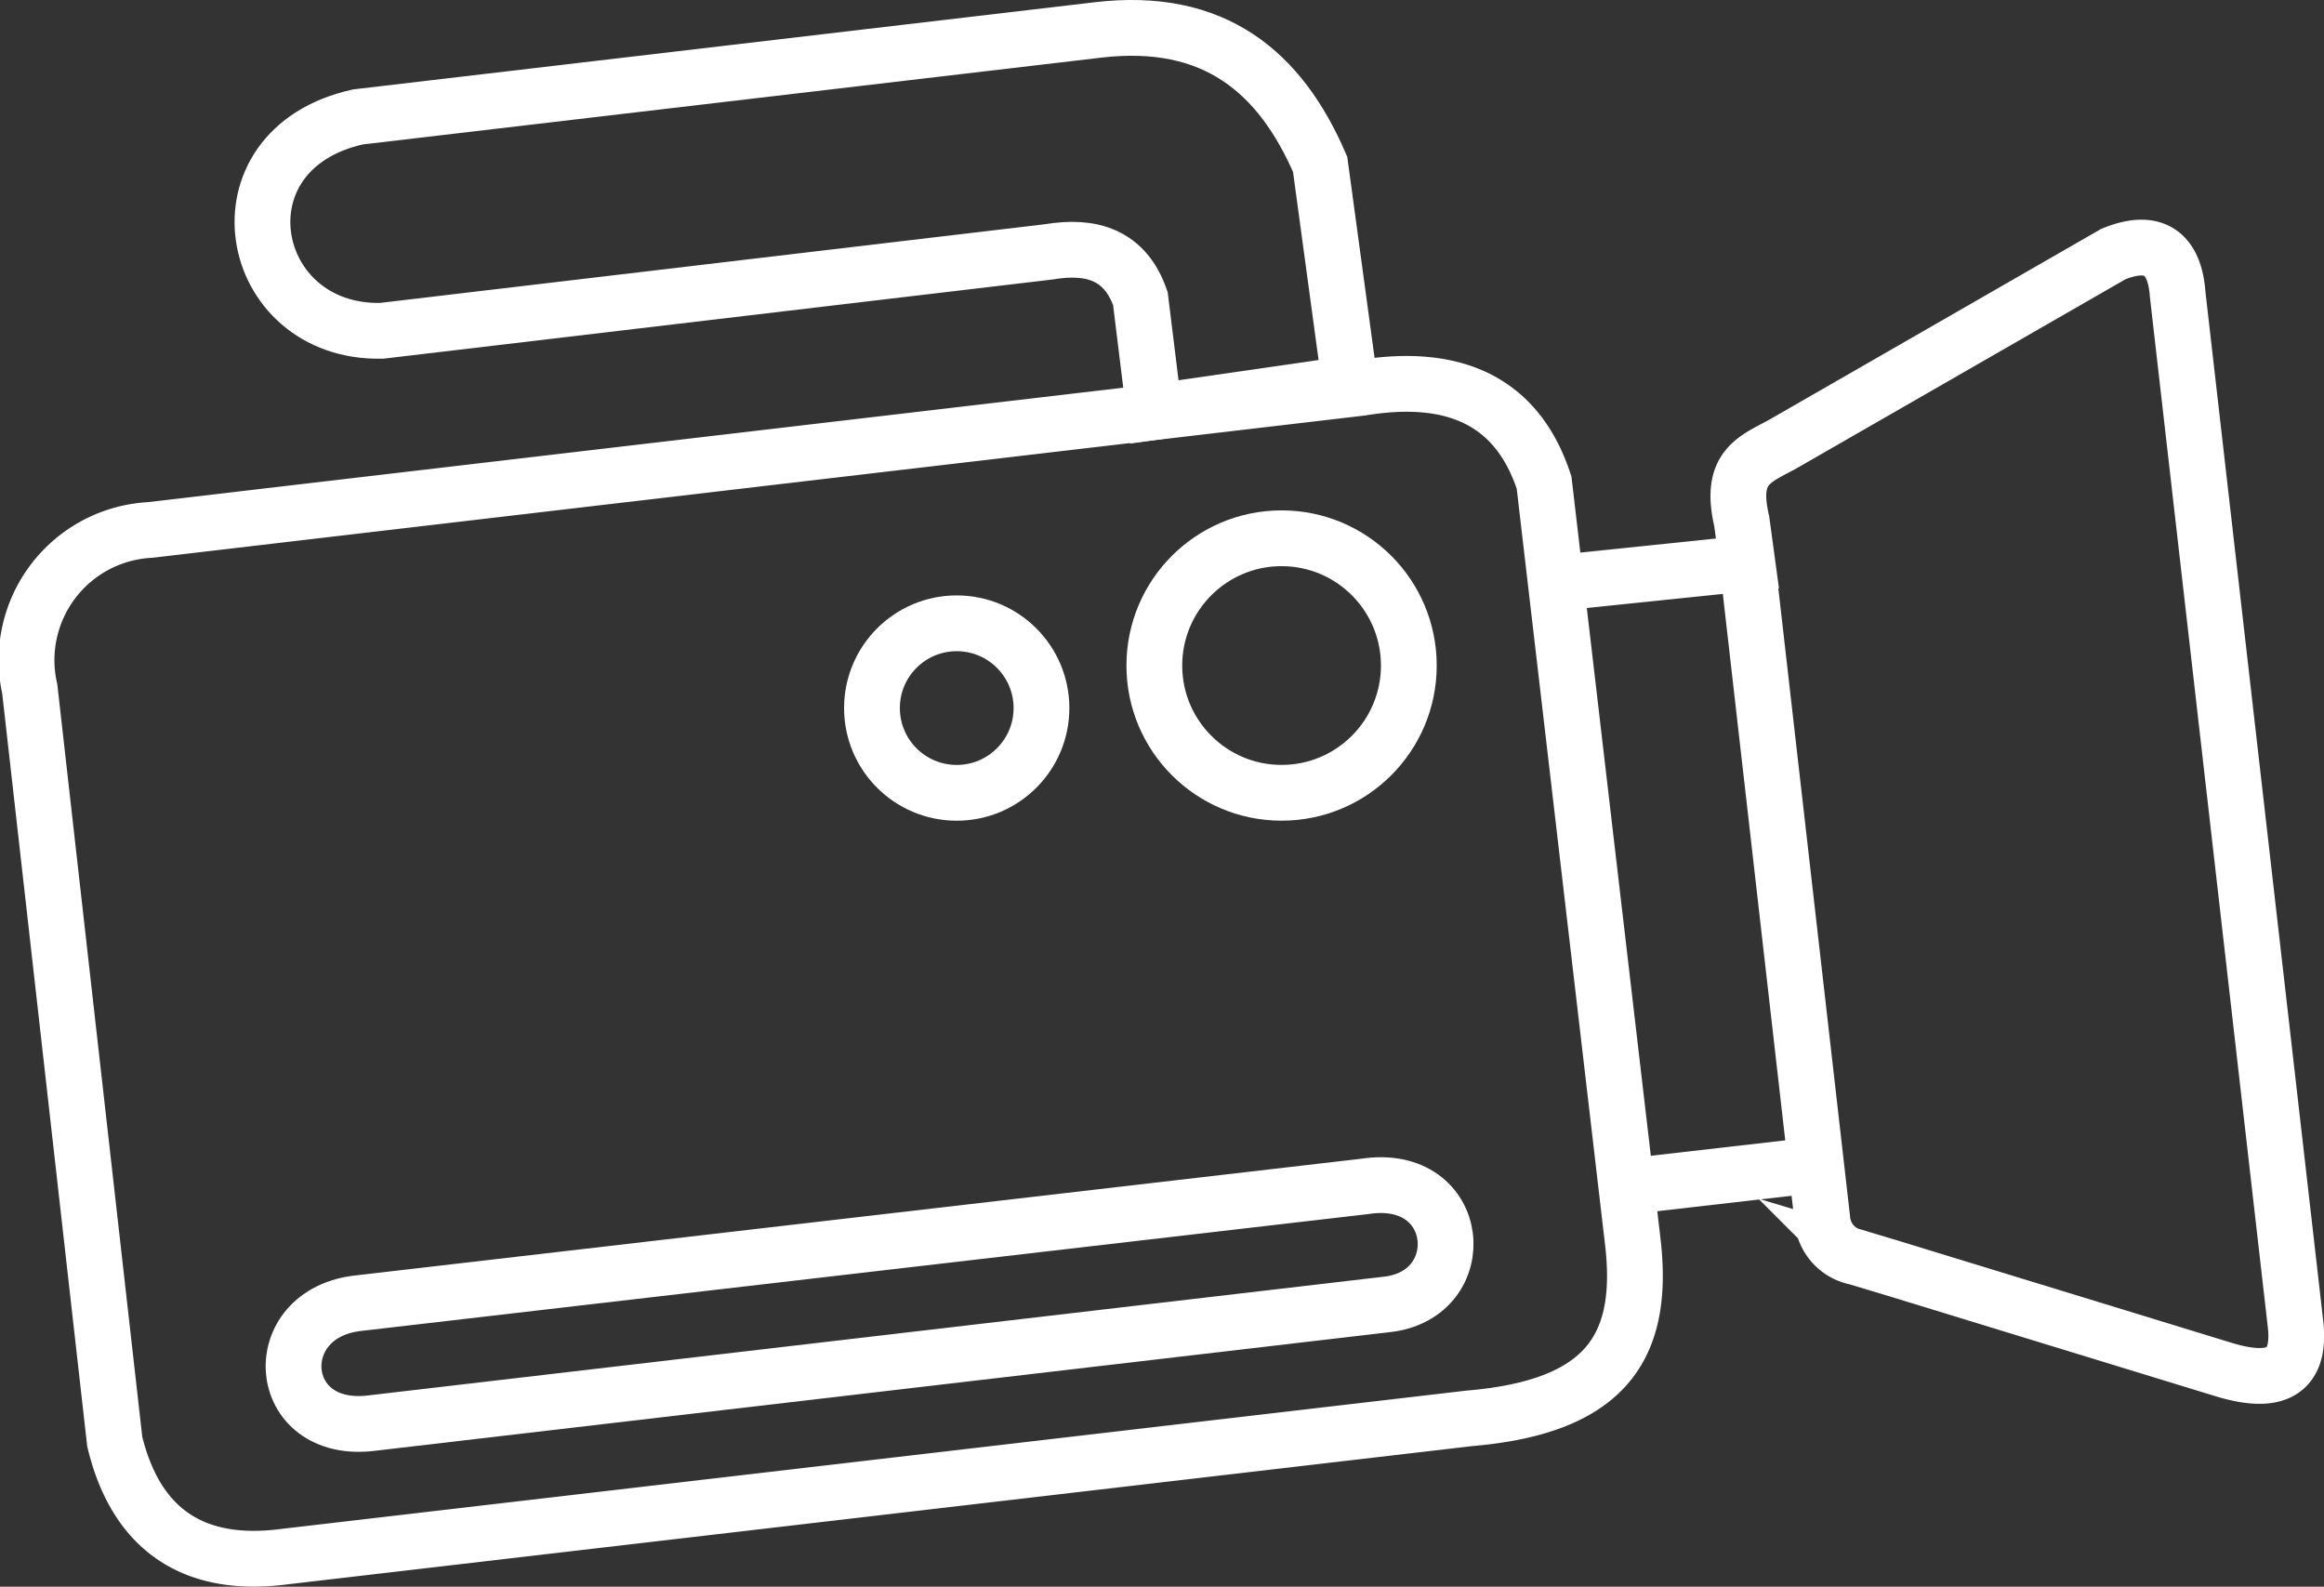 <svg xmlns="http://www.w3.org/2000/svg" width="83.334" height="56.889" viewBox="0 0 83.334 56.889">
  <rect x="0" y="0" width="83.334" height="56.889" fill="#333333" stroke="none"/>
  <g id="Group_420" data-name="Group 420" transform="translate(1.004 1)">
    <path id="Path_446" data-name="Path 446" d="M1195.8,541.931a4.675,4.675,0,0,0-4.316,5.7l3.047,26.983c.76,3.151,2.816,4.553,6.073,4.129l42.5-4.959c4.891-.415,6.331-2.54,5.851-6.423l-3.17-27.125c-.9-2.762-3.021-3.983-6.554-3.4Z" transform="translate(-1191.421 -523.93)" fill="none" stroke="#fff" stroke-miterlimit="10" stroke-width="2"/>
    <ellipse id="Ellipse_15" data-name="Ellipse 15" cx="3.039" cy="3.039" rx="3.039" ry="3.039" transform="translate(30.263 21.348)" fill="none" stroke="#fff" stroke-miterlimit="10" stroke-width="2"/>
    <ellipse id="Ellipse_16" data-name="Ellipse 16" cx="4.563" cy="4.563" rx="4.563" ry="4.563" transform="translate(40.388 18.299)" fill="none" stroke="#fff" stroke-miterlimit="10" stroke-width="2"/>
    <path id="Path_447" data-name="Path 447" d="M1212.991,598.884c-3.365.336-3.068,4.761.472,4.3l36.341-4.248c3.133-.32,2.775-4.788-.779-4.233Z" transform="translate(-1201.107 -553.164)" fill="none" stroke="#fff" stroke-miterlimit="10" stroke-width="2"/>
    <path id="Path_448" data-name="Path 448" d="M1240.364,524.724l-.5-4.064c-.542-1.56-1.738-1.935-3.285-1.675l-23.924,2.831c-4.885.1-6.119-6.5-.847-7.669l26.531-3.118c4.184-.495,6.547,1.516,7.971,4.819l1.068,7.863Z" transform="translate(-1199.976 -510.955)" fill="none" stroke="#fff" stroke-miterlimit="10" stroke-width="2"/>
    <path id="Path_449" data-name="Path 449" d="M1318.37,540.873" transform="translate(-1255.436 -526.041)" fill="none" stroke="#fff" stroke-miterlimit="10" stroke-width="2"/>
    <path id="Path_450" data-name="Path 450" d="M1320.787,595.037" transform="translate(-1256.655 -553.354)" fill="none" stroke="#fff" stroke-miterlimit="10" stroke-width="2"/>
    <path id="Path_451" data-name="Path 451" d="M1301.936,538.873l5.861-.607,1.008-.1-.205-1.512c-.439-1.885.39-2.189,1.426-2.74l11.9-6.84c1.583-.643,2.213.117,2.307,1.456l4.223,36.893c.212,1.822-.8,2.187-2.578,1.645l-11.924-3.652-1.244-.374a1.513,1.513,0,0,1-1.221-1.37l-2.663-23.308" transform="translate(-1247.149 -518.965)" fill="none" stroke="#fff" stroke-miterlimit="10" stroke-width="2"/>
    <line id="Line_14" data-name="Line 14" y1="0.696" x2="6.067" transform="translate(57.764 40.799)" fill="none" stroke="#fff" stroke-miterlimit="10" stroke-width="2"/>
  </g>
</svg>
